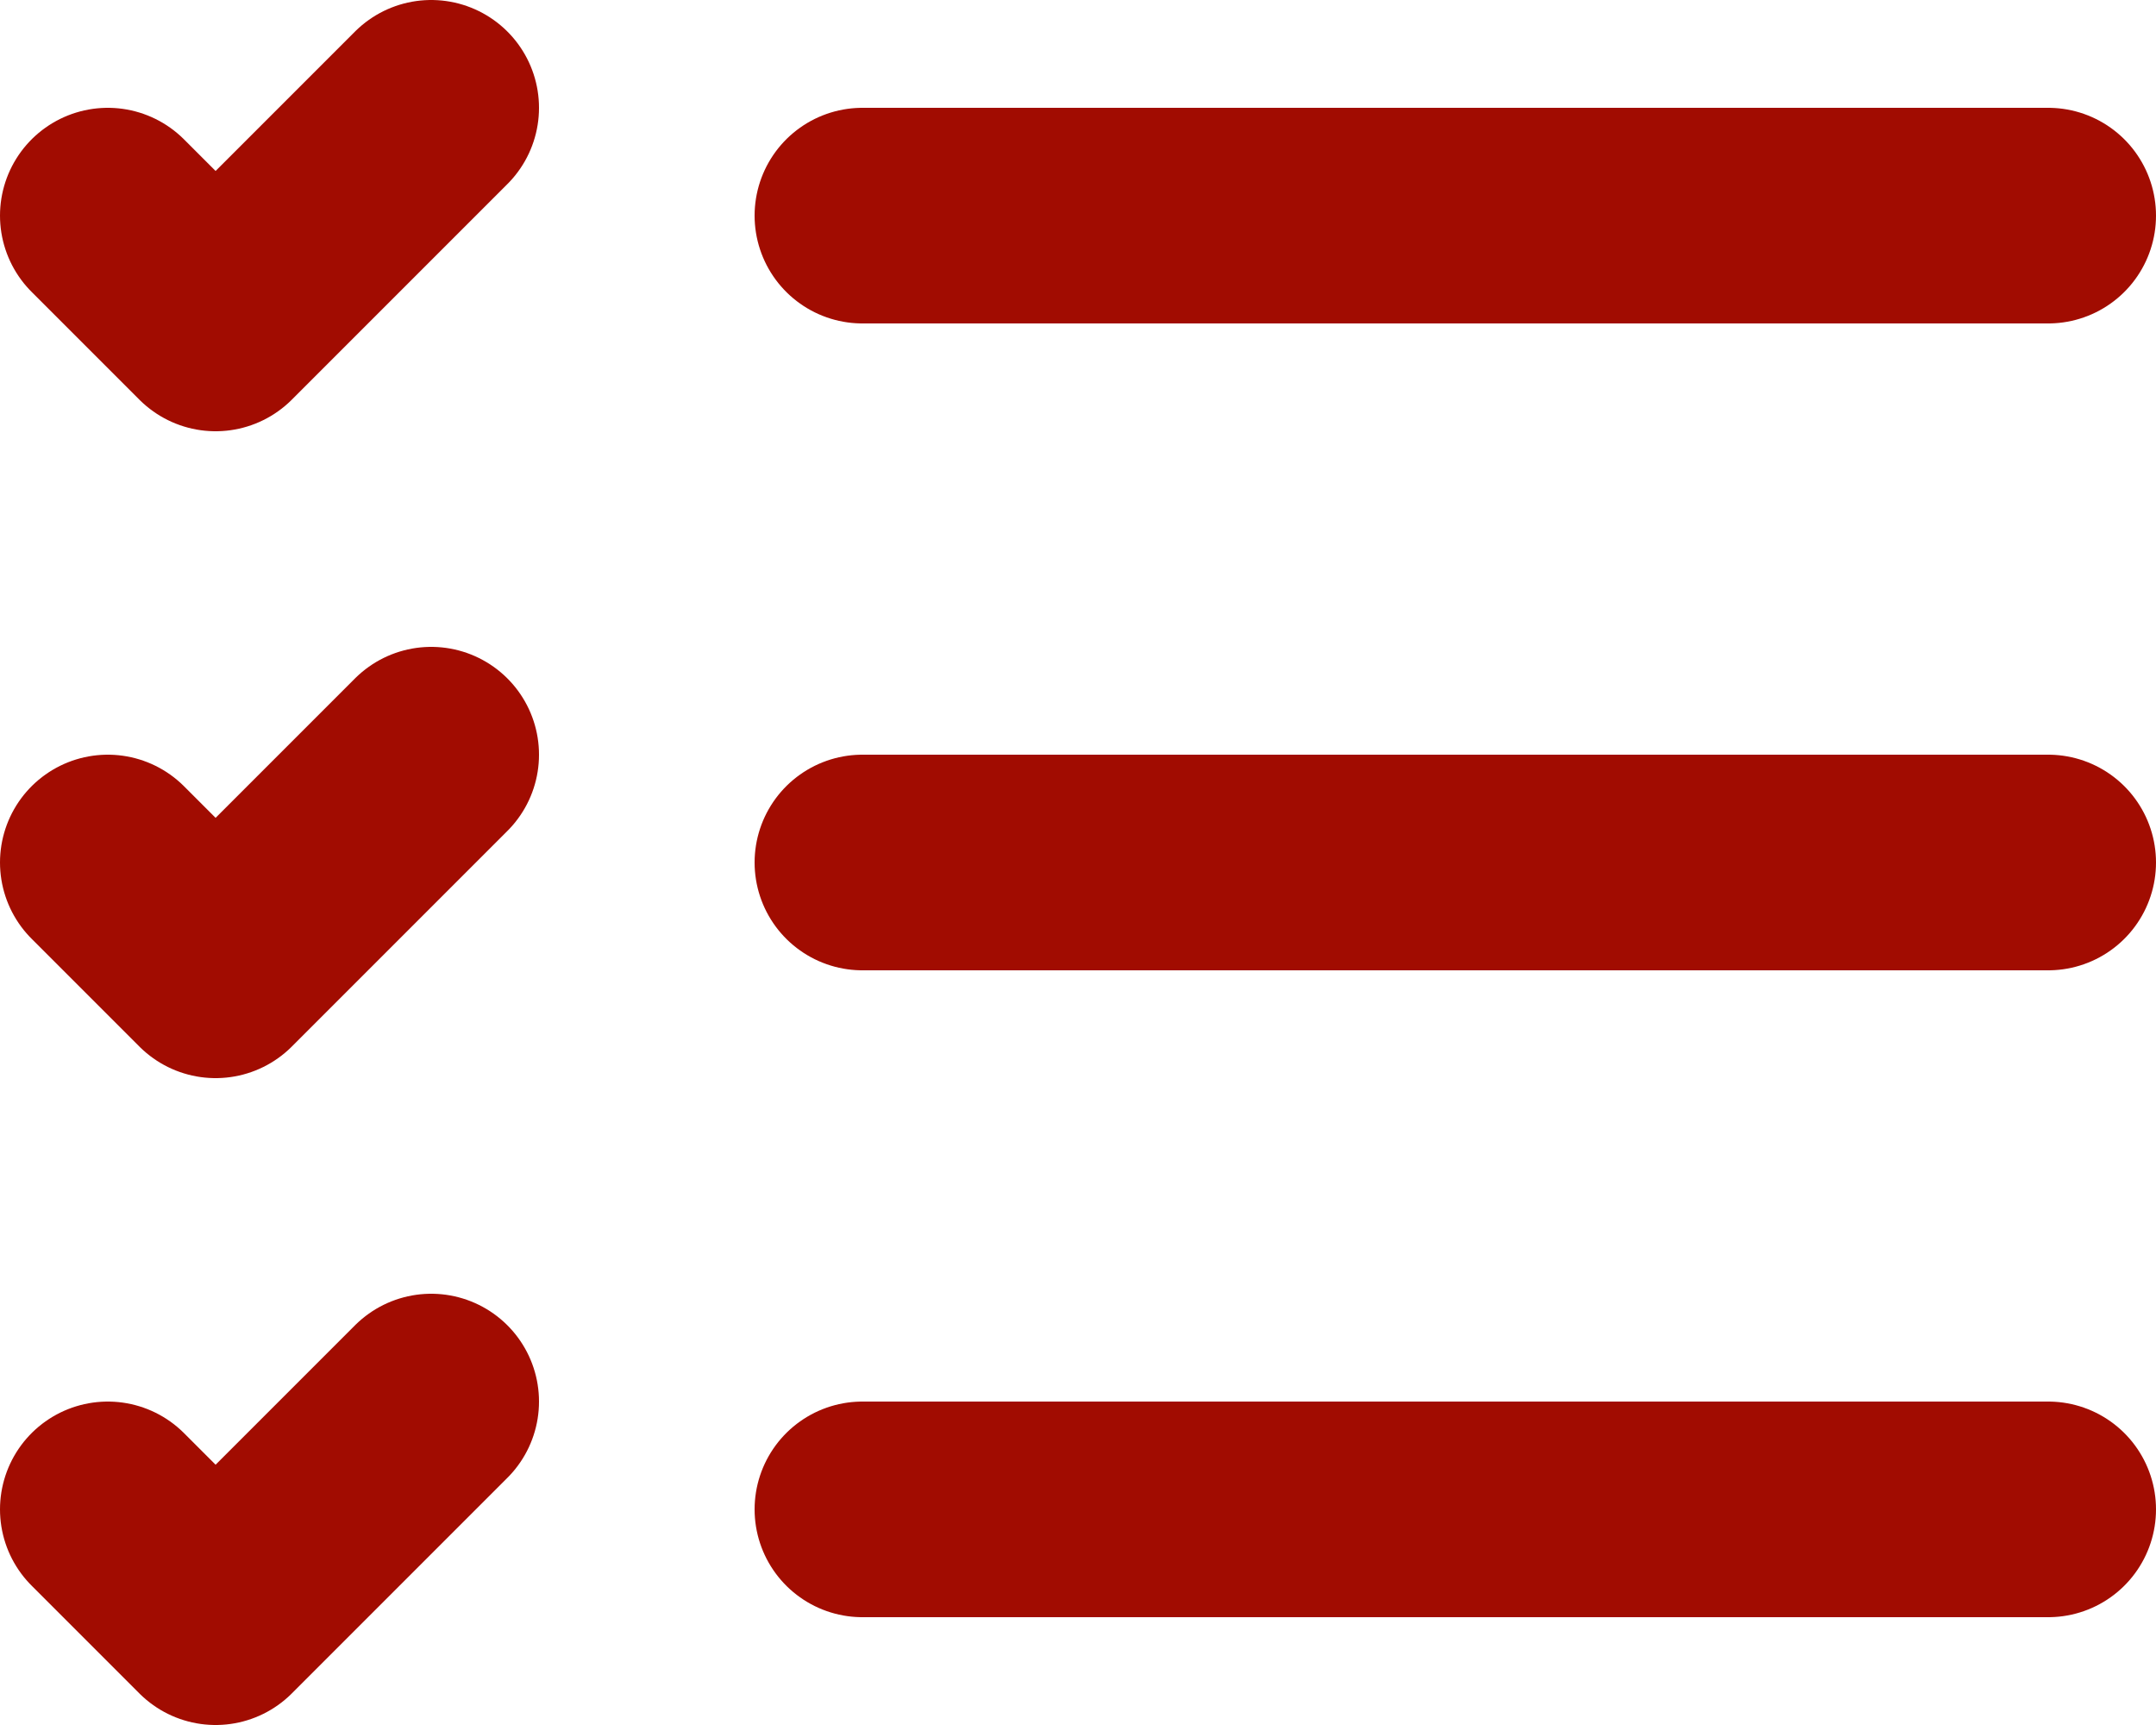 <?xml version="1.0" encoding="UTF-8"?><svg xmlns="http://www.w3.org/2000/svg" viewBox="0 0 30 24"><defs><style>.d{fill:none;stroke:#a10c01;stroke-linecap:round;stroke-linejoin:round;stroke-width:3px;}</style></defs><g id="a"/><g id="b"><g id="c"><path class="d" d="M12,3H28.5"/><path class="d" d="M12,12H28.5"/><path class="d" d="M12,21H28.5"/><path class="d" d="M1.5,3l1.5,1.5L6,1.5"/><path class="d" d="M1.5,12l1.5,1.5,3-3"/><path class="d" d="M1.5,21l1.5,1.5,3-3"/></g></g></svg>